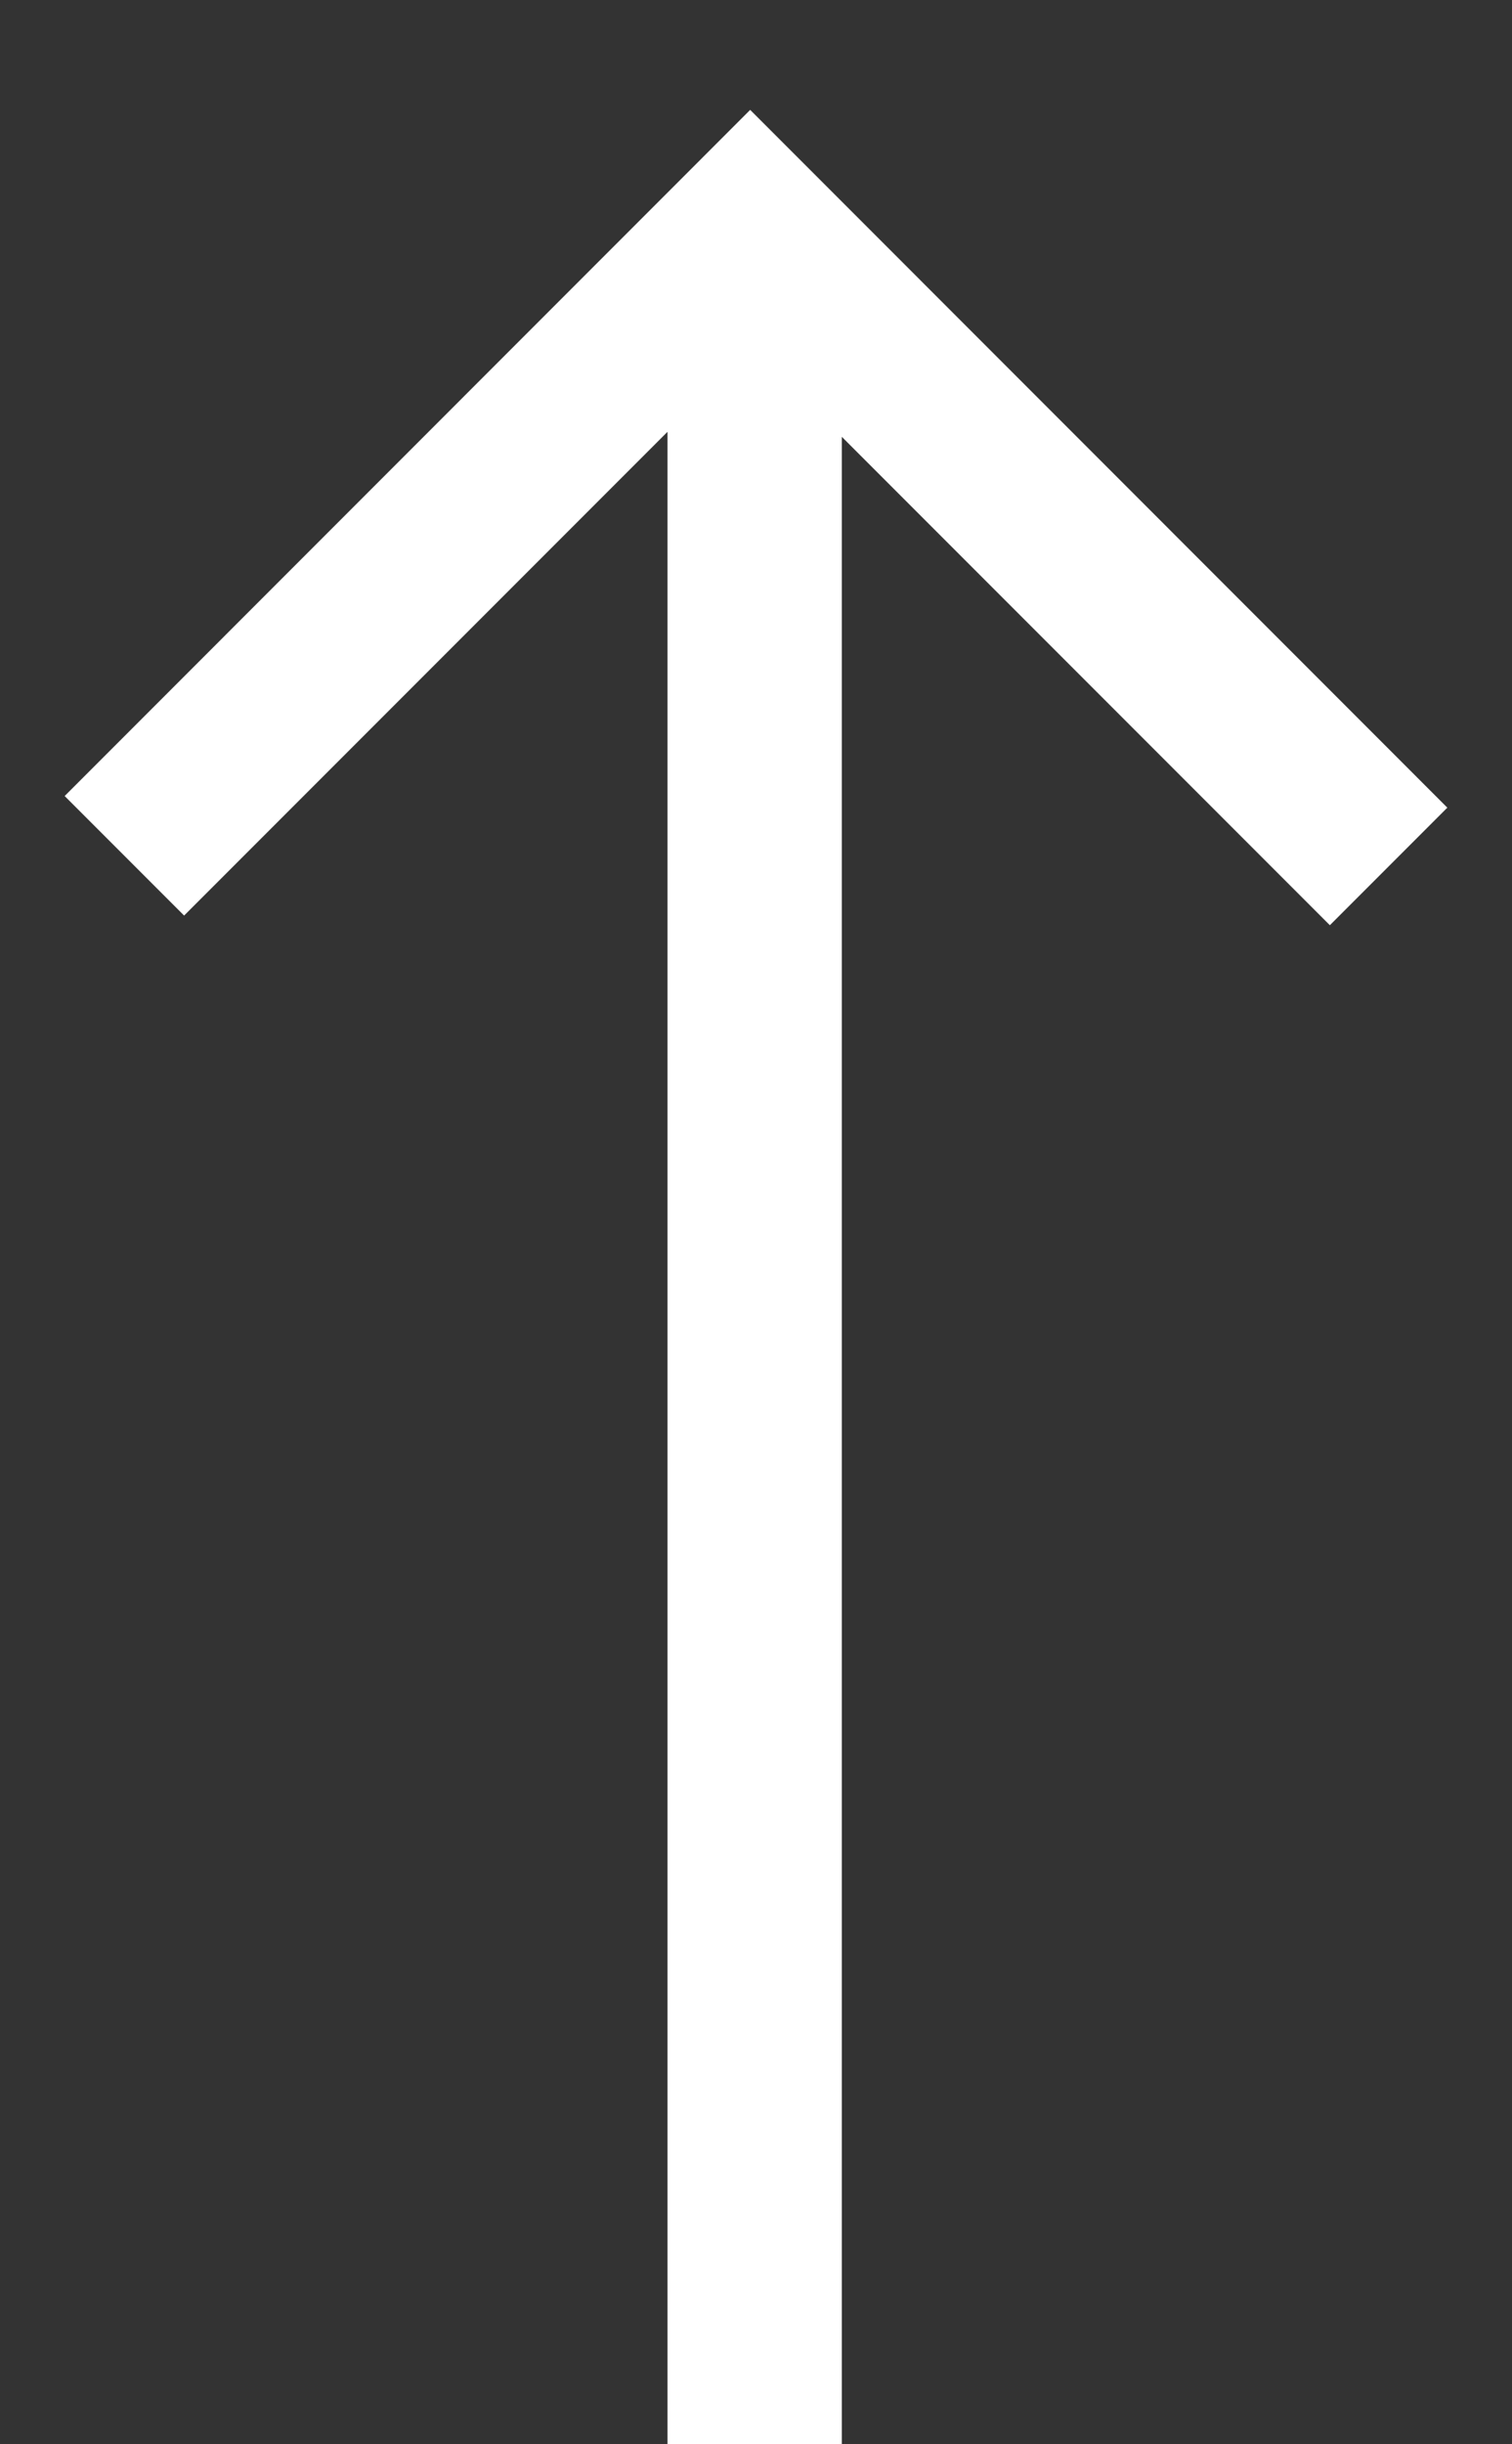 <svg width="13" height="21" viewBox="0 0 13 21" fill="none" xmlns="http://www.w3.org/2000/svg">
<rect x="0" y="0" width="13" height="21" fill="#333333" stroke="none"/>
<path fill-rule="evenodd" clip-rule="evenodd" d="M7.238 3.753L11.434 7.949L12.444 6.939L6.45 0.944L0.556 6.839L1.583 7.866L5.739 3.71L5.739 21H7.238L7.238 3.753Z" fill="white"/>
</svg>
